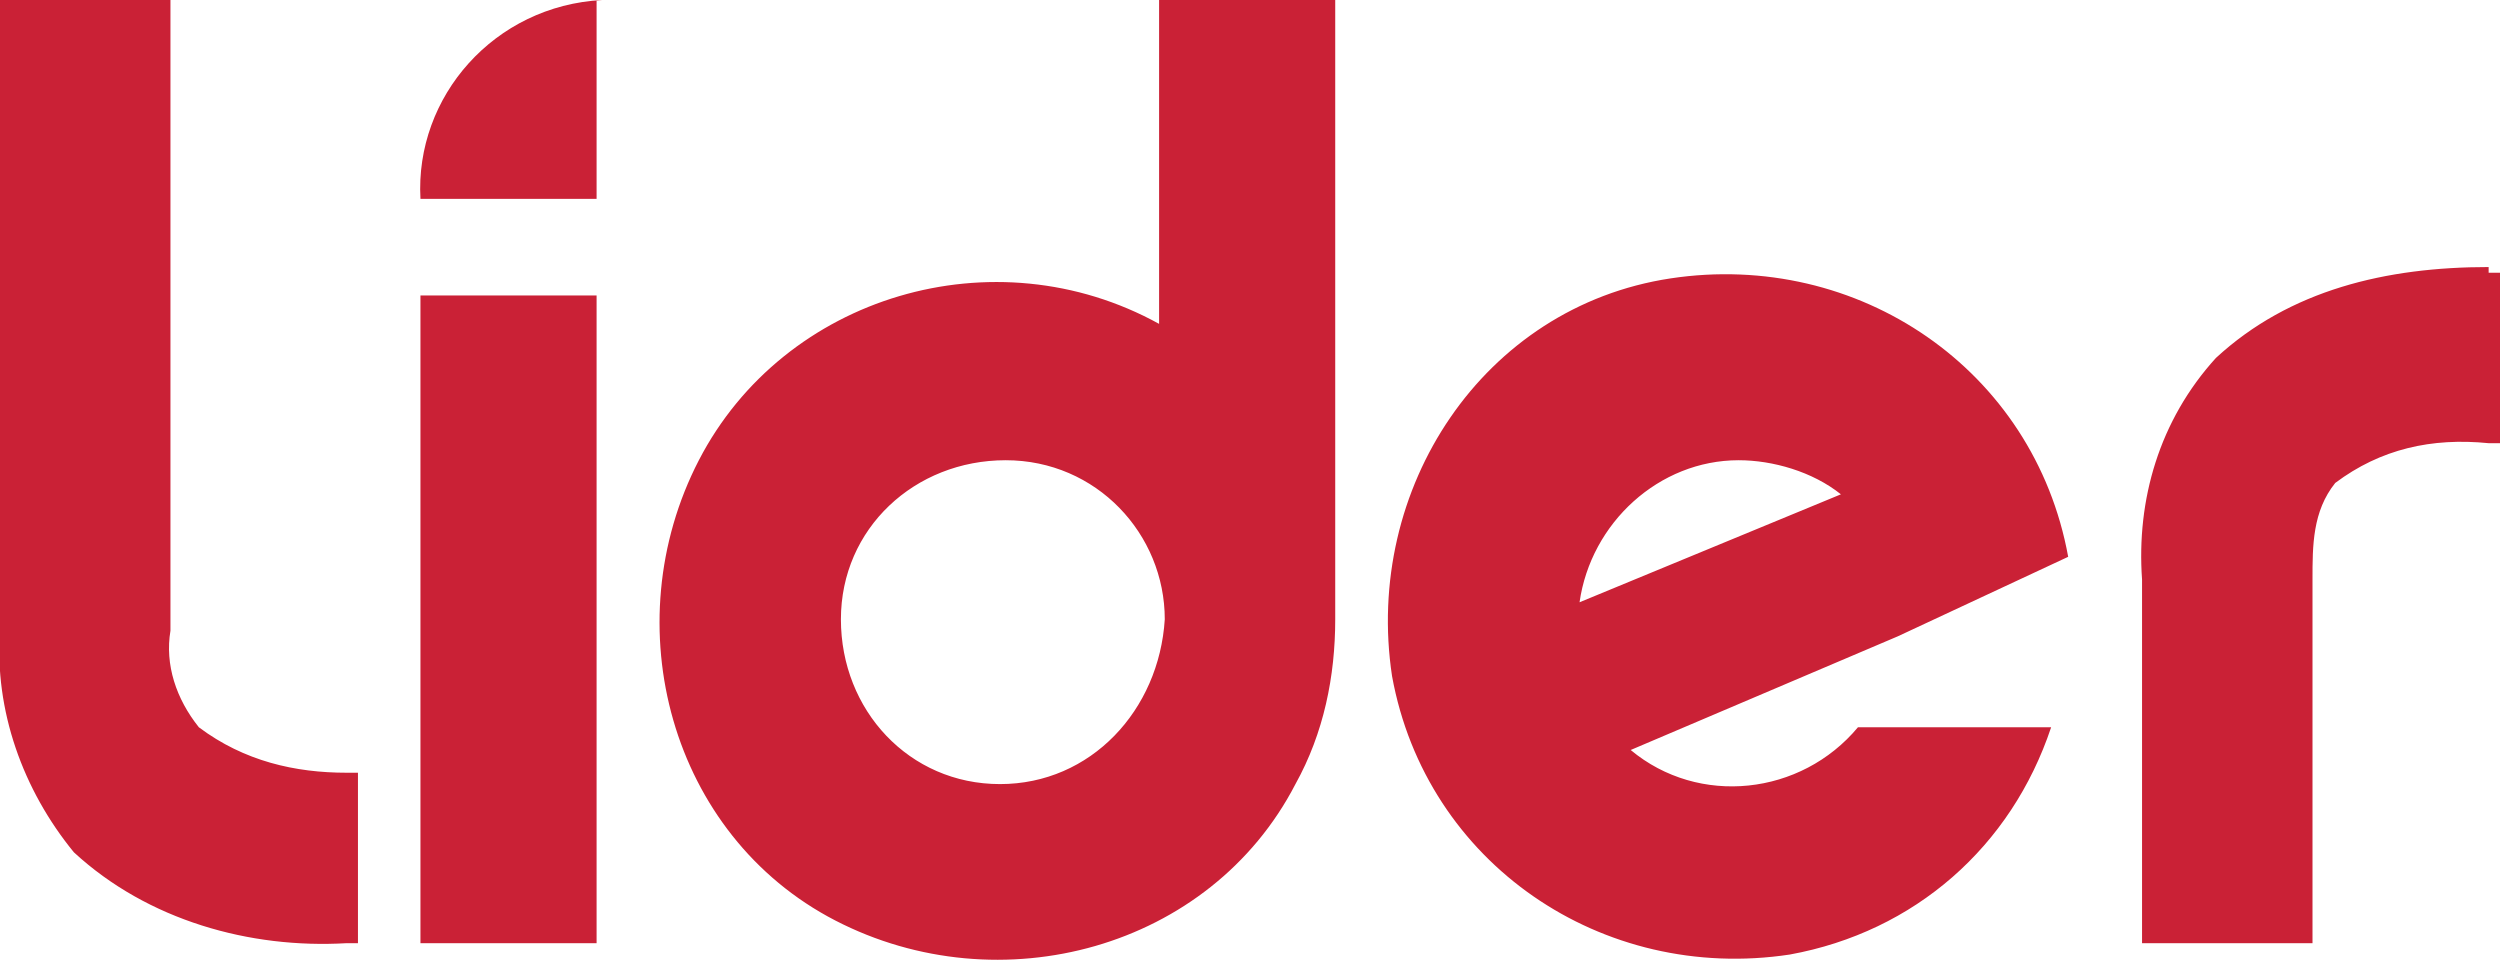 <?xml version="1.0" encoding="UTF-8"?>
<svg id="Layer_1" xmlns="http://www.w3.org/2000/svg" version="1.1" viewBox="0 0 44 17.1">
  <!-- Generator: Adobe Illustrator 29.7.1, SVG Export Plug-In . SVG Version: 2.1.1 Build 8)  -->
  <defs>
    <style>
      .st0 {
        fill: #ca2136;
      }
    </style>
  </defs>
  <path class="st0" d="M10.6,0h0c-1.9.1-3.3,1.7-3.2,3.5h3.1V0h.1Z"/>
  <path class="st0" d="M20.4,5.7c-2.9-1.6-6.6-.5-8.1,2.4s-.5,6.6,2.4,8.1,6.6.5,8.1-2.4c.5-.9.7-1.9.7-2.9V0h-3.1v5.7ZM17.6,13.8c-1.6,0-2.8-1.3-2.8-2.9s1.3-2.8,2.9-2.8,2.8,1.3,2.8,2.8c-.1,1.6-1.3,2.9-2.9,2.9h0ZM7.4,16.6h3.1V5.2h-3.1v11.4ZM36.4,9.8c-.6-3.3-3.7-5.4-7-4.9s-5.4,3.7-4.9,7c.6,3.3,3.7,5.4,7,4.9,2.2-.4,3.9-1.9,4.6-4h-3.4c-1,1.2-2.8,1.4-4,.4h0l4.7-2,3-1.4ZM27.8,10.6c.2-1.4,1.4-2.5,2.8-2.5h0c.6,0,1.3.2,1.8.6l-4.6,1.9ZM43.8,4.7c-1.8,0-3.5.4-4.8,1.6-1,1.1-1.4,2.5-1.3,3.9v6.4h3v-6.4c0-.6,0-1.2.4-1.7.8-.6,1.7-.8,2.7-.7h.2v-3h-.2ZM37.6,16.6h0ZM3.5,12.8c-.4-.5-.6-1.1-.5-1.7V0H0v11.1c-.1,1.4.4,2.8,1.3,3.9,1.3,1.2,3.1,1.7,4.8,1.6h.2v-3h-.2c-.9,0-1.8-.2-2.6-.8Z"/>
</svg>
